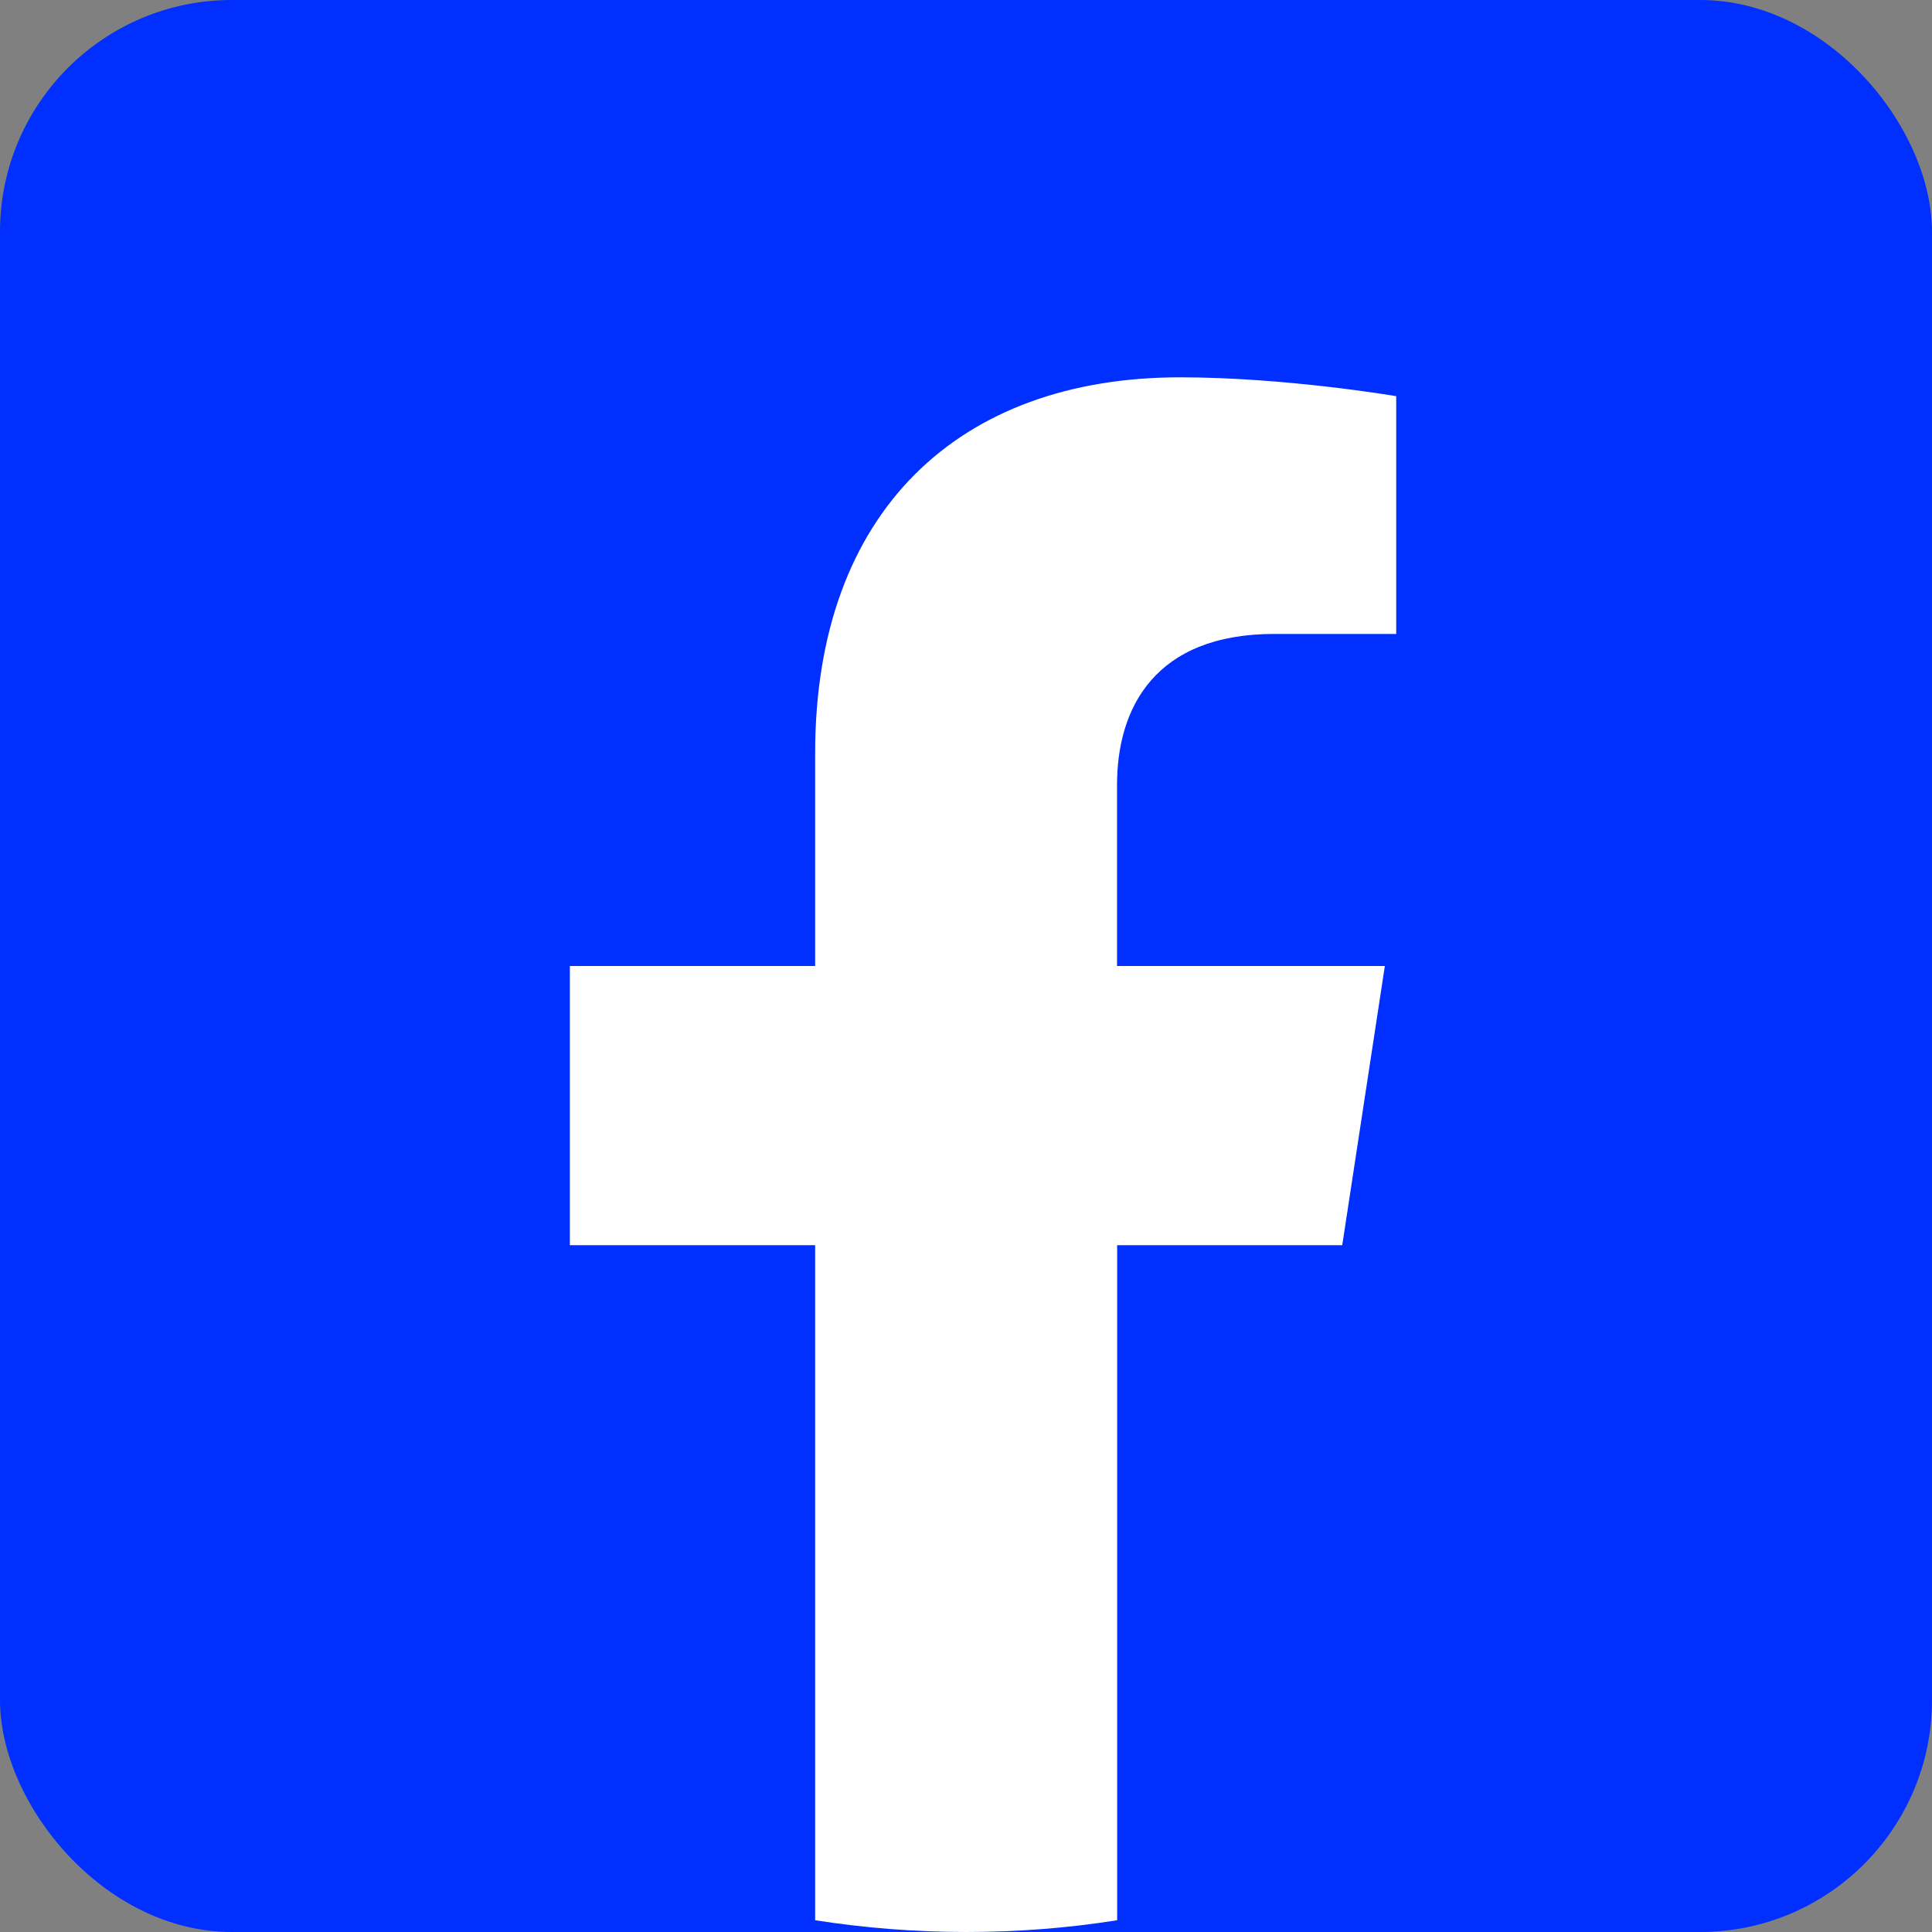 <svg width="50" height="50" viewBox="0 0 50 50" fill="none" xmlns="http://www.w3.org/2000/svg">
<rect x="0" y="0" width="50" height="50" fill="#808080" stroke="none"/>
<g clip-path="url(#clip0_311_514)">
<rect width="50" height="50" rx="6" fill="#002FFF"/>
<path fill-rule="evenodd" clip-rule="evenodd" d="M50 25C50 11.193 38.807 0 25 0C11.193 0 0 11.193 0 25C0 37.477 9.142 47.822 21.096 49.696V32.225H14.748V25H21.096V19.494C21.096 13.227 24.827 9.768 30.538 9.768C33.272 9.768 36.133 10.256 36.133 10.256V16.41H32.982C29.877 16.41 28.908 18.337 28.908 20.314V25H35.843L34.736 32.225H28.908V49.696C40.858 47.822 50 37.477 50 25Z" fill="#002FFF"/>
<path fill-rule="evenodd" clip-rule="evenodd" d="M35.84 25H28.909V20.311C28.909 18.334 29.878 16.406 32.983 16.406H36.134V10.253C36.134 10.253 33.273 9.765 30.539 9.765C24.827 9.765 21.096 13.227 21.096 19.49V25H14.748V32.225H21.096V49.696C22.369 49.894 23.674 50 25.004 50C26.334 50 27.639 49.898 28.912 49.696V32.225H34.737L35.84 25Z" fill="white"/>
</g>
<defs>
<clipPath id="clip0_311_514">
<rect width="50" height="50" rx="6" fill="white"/>
</clipPath>
</defs>
</svg>
